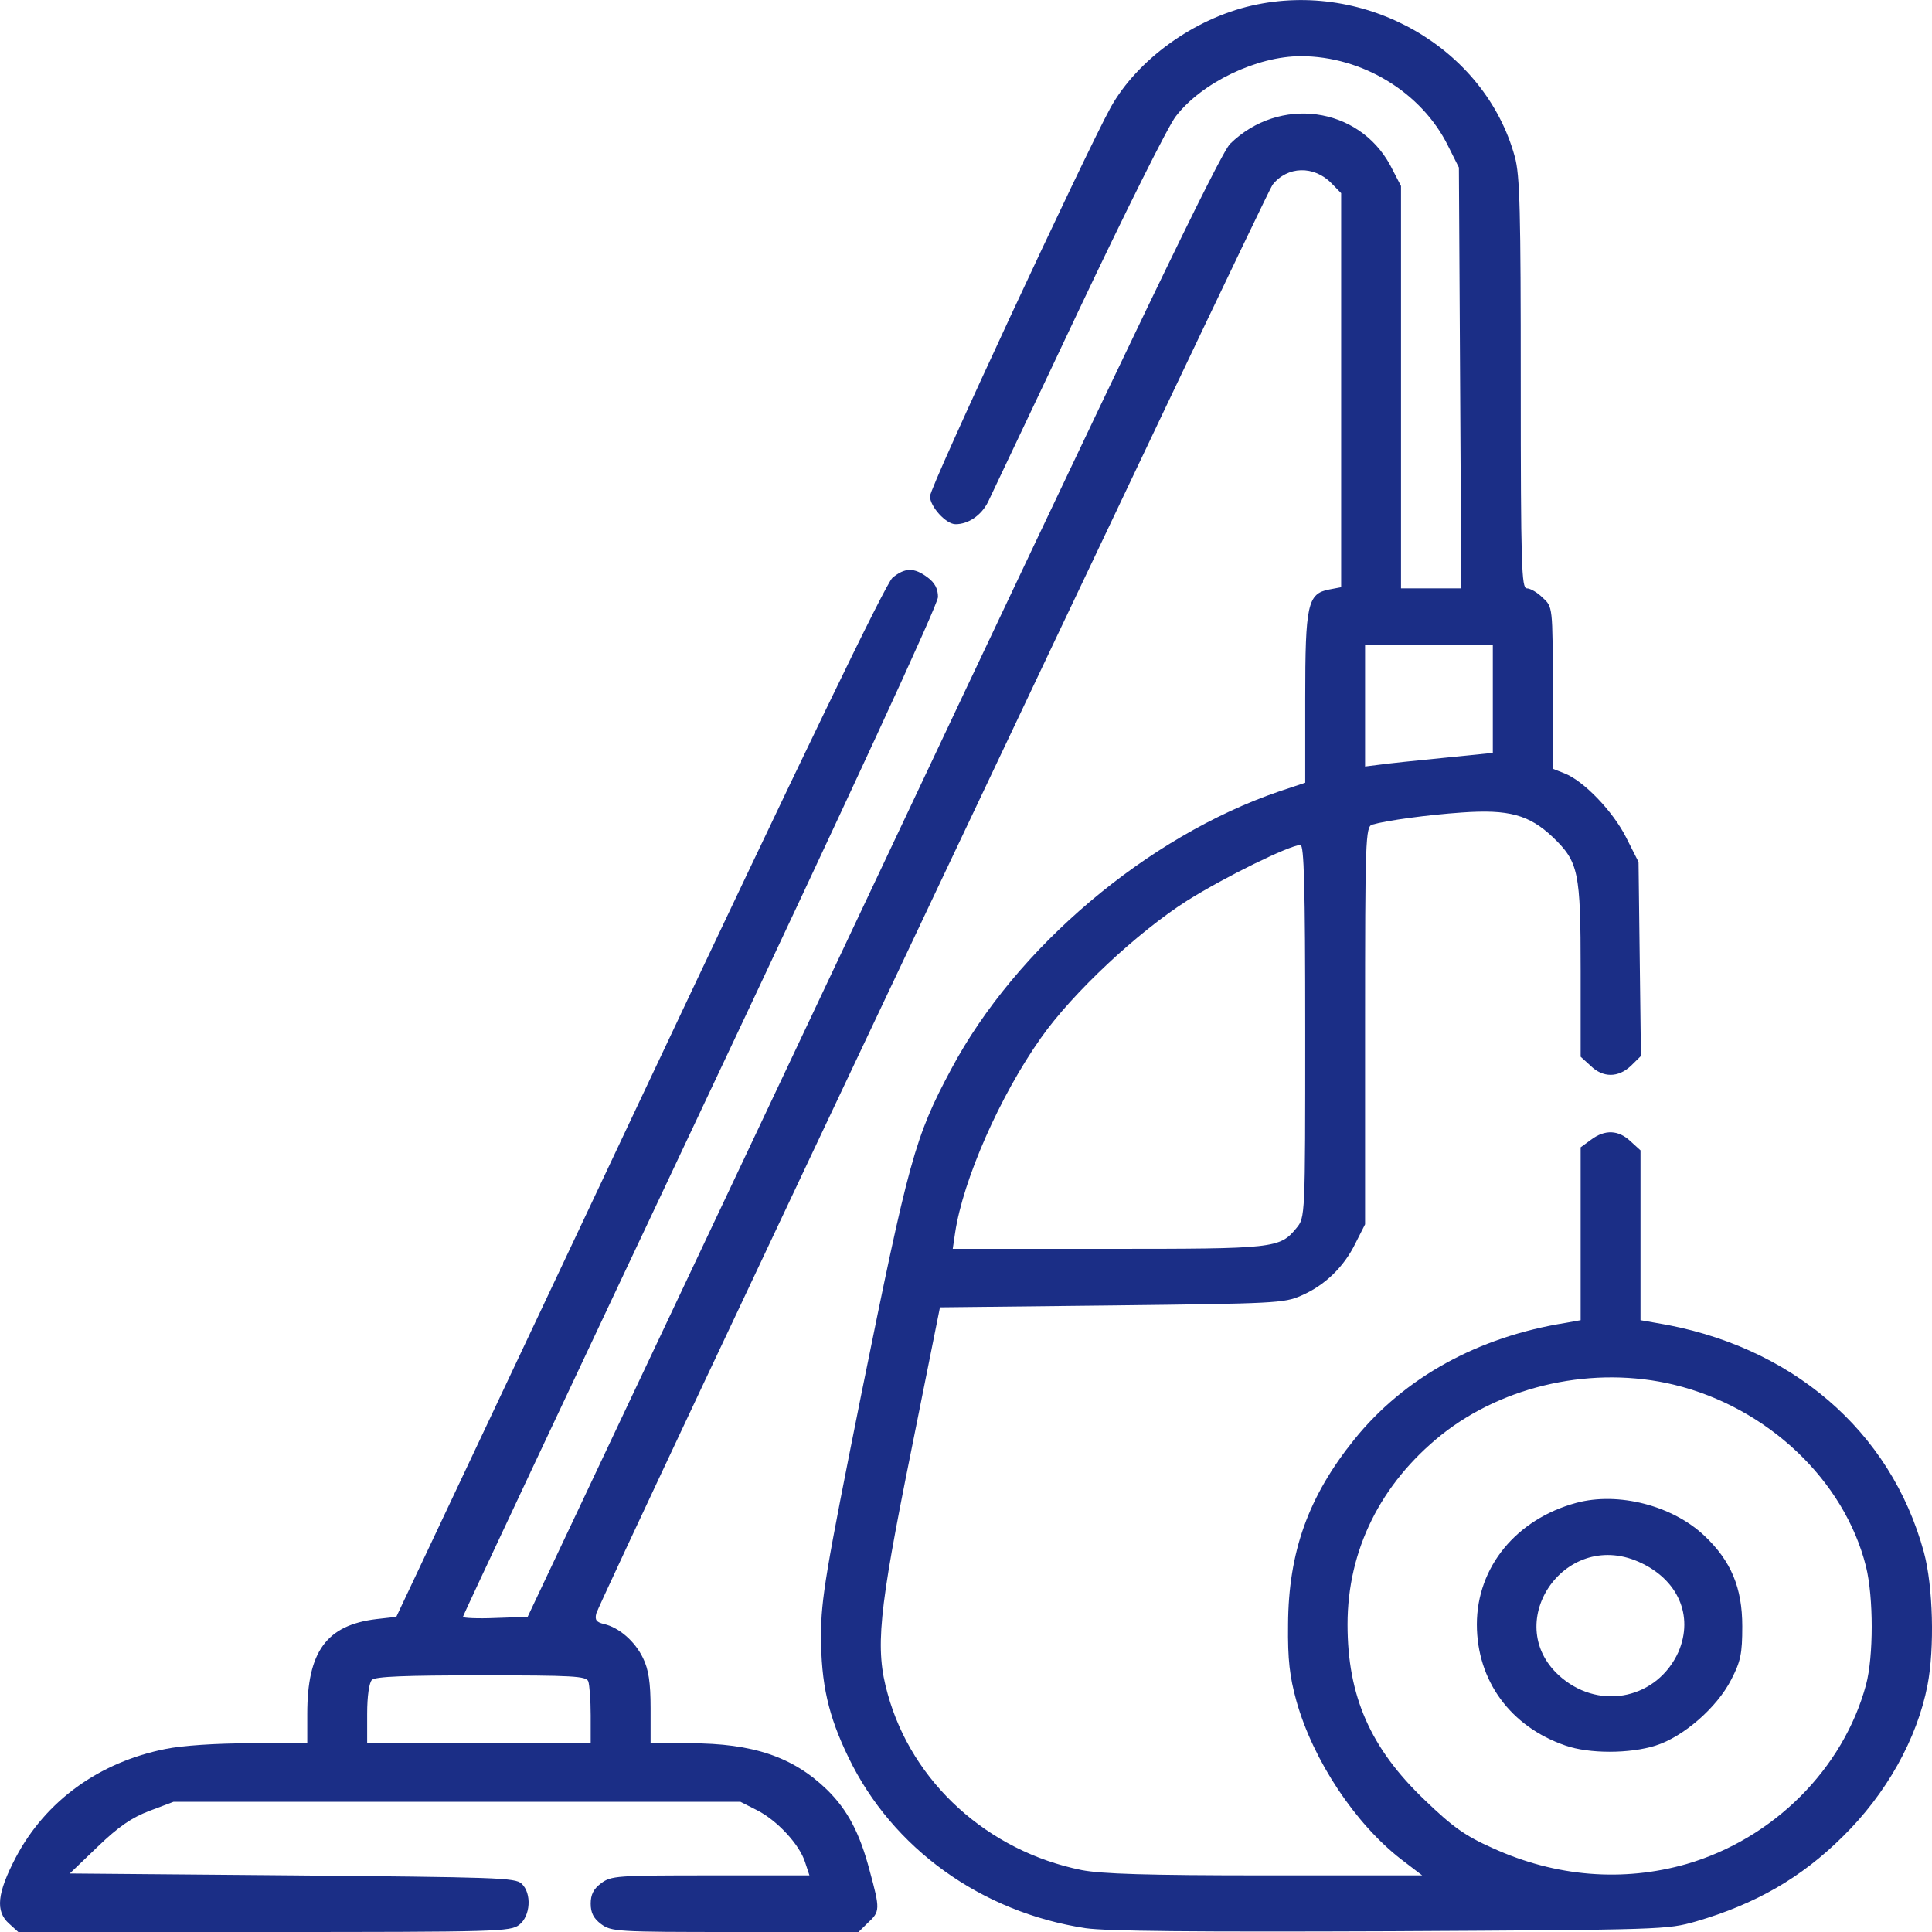 <svg width="50" height="50" viewBox="0 0 50 50" fill="none" xmlns="http://www.w3.org/2000/svg">
<g clip-path="url(#clip0_523_6041)">
<path d="M32.395 0.145C30.897 0.487 29.44 1.541 28.748 2.772C28.076 3.993 24.068 12.599 24.068 12.843C24.068 13.107 24.481 13.566 24.729 13.566C25.06 13.566 25.39 13.341 25.566 12.999C25.659 12.794 26.723 10.567 27.911 8.047C29.109 5.517 30.235 3.251 30.432 3.007C31.103 2.137 32.529 1.454 33.665 1.454C35.256 1.454 36.795 2.391 37.477 3.778L37.756 4.335L37.787 9.776L37.818 15.226H37.033H36.258V10.02V4.814L35.979 4.276C35.153 2.753 33.107 2.479 31.837 3.72C31.578 3.974 29.419 8.457 22.581 22.953L13.655 41.844L12.818 41.873C12.353 41.893 11.981 41.873 11.981 41.844C11.981 41.805 14.75 35.925 18.128 28.765C22.043 20.472 24.275 15.646 24.275 15.451C24.275 15.236 24.192 15.08 24.006 14.943C23.655 14.679 23.417 14.689 23.097 14.953C22.921 15.109 20.824 19.446 16.547 28.511L10.256 41.844L9.74 41.902C8.448 42.059 7.952 42.742 7.952 44.354V45.116H6.486C5.587 45.116 4.719 45.175 4.285 45.263C2.57 45.604 1.186 46.601 0.411 48.066C-0.074 48.994 -0.126 49.463 0.236 49.785L0.473 50H6.837C12.901 50 13.211 49.99 13.438 49.814C13.727 49.59 13.769 49.004 13.5 48.75C13.335 48.593 12.849 48.584 7.56 48.535L1.806 48.486L2.529 47.792C3.066 47.275 3.407 47.04 3.872 46.864L4.492 46.63H11.826H19.161L19.585 46.845C20.111 47.109 20.69 47.734 20.835 48.193L20.948 48.535H18.386C15.959 48.535 15.814 48.545 15.556 48.74C15.36 48.886 15.287 49.033 15.287 49.267C15.287 49.502 15.36 49.648 15.556 49.795C15.824 49.99 15.948 50 19.027 50H22.219L22.467 49.756C22.777 49.472 22.777 49.404 22.508 48.418C22.25 47.431 21.93 46.835 21.403 46.318C20.525 45.468 19.492 45.116 17.849 45.116H16.837V44.208C16.837 43.543 16.785 43.202 16.64 42.908C16.434 42.479 16.021 42.117 15.628 42.029C15.432 41.981 15.39 41.922 15.432 41.756C15.535 41.385 32.746 5.029 32.932 4.784C33.314 4.296 34.006 4.276 34.461 4.745L34.709 4.999V10.098V15.197L34.399 15.256C33.841 15.363 33.779 15.636 33.779 18.078V20.257L33.107 20.481C29.698 21.644 26.289 24.525 24.616 27.671C23.675 29.429 23.521 30.005 22.291 36.081C21.372 40.662 21.248 41.385 21.248 42.332C21.248 43.573 21.434 44.403 21.961 45.487C23.097 47.841 25.401 49.492 28.097 49.902C28.655 49.98 30.855 50 36 49.98C43.066 49.941 43.138 49.941 43.892 49.727C45.432 49.277 46.609 48.603 47.684 47.538C48.82 46.425 49.615 44.999 49.884 43.612C50.07 42.654 50.029 41.053 49.791 40.173C48.934 37.019 46.341 34.801 42.849 34.235L42.456 34.166V31.968V29.771L42.198 29.536C41.888 29.243 41.537 29.224 41.175 29.497L40.907 29.692V31.929V34.166L40.525 34.235C38.252 34.596 36.341 35.651 35.05 37.253C33.861 38.728 33.345 40.164 33.335 42.039C33.324 42.957 33.376 43.387 33.551 44.022C33.985 45.565 35.08 47.206 36.269 48.125L36.806 48.535H32.735C29.667 48.535 28.5 48.496 27.994 48.398C25.566 47.91 23.603 46.132 22.973 43.837C22.642 42.664 22.735 41.746 23.572 37.595L24.326 33.834L28.768 33.785C32.994 33.736 33.231 33.727 33.675 33.531C34.285 33.268 34.781 32.789 35.08 32.174L35.328 31.685V26.538C35.328 21.722 35.339 21.39 35.514 21.341C35.886 21.233 36.961 21.087 37.828 21.028C39.047 20.941 39.574 21.087 40.184 21.663C40.855 22.308 40.907 22.552 40.907 25.131V27.348L41.165 27.583C41.485 27.895 41.878 27.895 42.209 27.583L42.467 27.329L42.436 24.818L42.405 22.308L42.084 21.673C41.744 20.999 40.989 20.208 40.483 20.012L40.184 19.895V17.795C40.184 15.705 40.184 15.705 39.925 15.47C39.791 15.334 39.605 15.226 39.512 15.226C39.378 15.226 39.357 14.64 39.357 9.922C39.357 5.478 39.337 4.53 39.202 4.052C38.428 1.239 35.349 -0.529 32.395 0.145ZM38.634 18.088V19.485L37.374 19.612C36.671 19.68 35.928 19.759 35.721 19.788L35.328 19.837V18.264V16.692H36.981H38.634V18.088ZM33.779 26.694C33.779 31.49 33.779 31.509 33.551 31.783C33.118 32.31 32.994 32.32 28.655 32.32H24.657L24.719 31.9C24.925 30.533 25.876 28.364 26.94 26.86C27.756 25.698 29.45 24.115 30.731 23.304C31.713 22.689 33.366 21.878 33.655 21.868C33.748 21.868 33.779 22.894 33.779 26.694ZM43.324 35.837C45.742 36.423 47.735 38.308 48.293 40.545C48.489 41.346 48.489 42.869 48.293 43.602C47.704 45.78 45.897 47.587 43.645 48.242C42.002 48.711 40.266 48.574 38.634 47.831C37.911 47.509 37.601 47.285 36.878 46.591C35.463 45.243 34.874 43.895 34.874 42.039C34.874 40.115 35.731 38.396 37.301 37.136C38.934 35.837 41.258 35.338 43.324 35.837ZM15.225 43.514C15.256 43.602 15.287 43.993 15.287 44.393V45.116H12.395H9.502V44.354C9.502 43.895 9.554 43.543 9.626 43.475C9.719 43.387 10.494 43.358 12.457 43.358C14.833 43.358 15.174 43.377 15.225 43.514Z" fill="#1B2E86"/>
<path d="M40.793 38.894C39.243 39.314 38.221 40.554 38.221 42.039C38.221 43.495 39.089 44.686 40.514 45.175C41.124 45.389 42.177 45.389 42.849 45.175C43.562 44.95 44.429 44.198 44.801 43.475C45.049 42.996 45.09 42.801 45.09 42.088C45.09 41.092 44.801 40.398 44.109 39.744C43.283 38.962 41.878 38.601 40.793 38.894ZM42.405 40.418C43.427 40.867 43.84 41.815 43.438 42.752C42.9 43.944 41.444 44.276 40.421 43.426C38.799 42.078 40.452 39.558 42.405 40.418Z" fill="#1B2E86"/>
</g>
<defs>
<clipPath id="clip0_523_6041">
<rect width="50" height="50" fill="white"/>
</clipPath>
</defs>
</svg>
